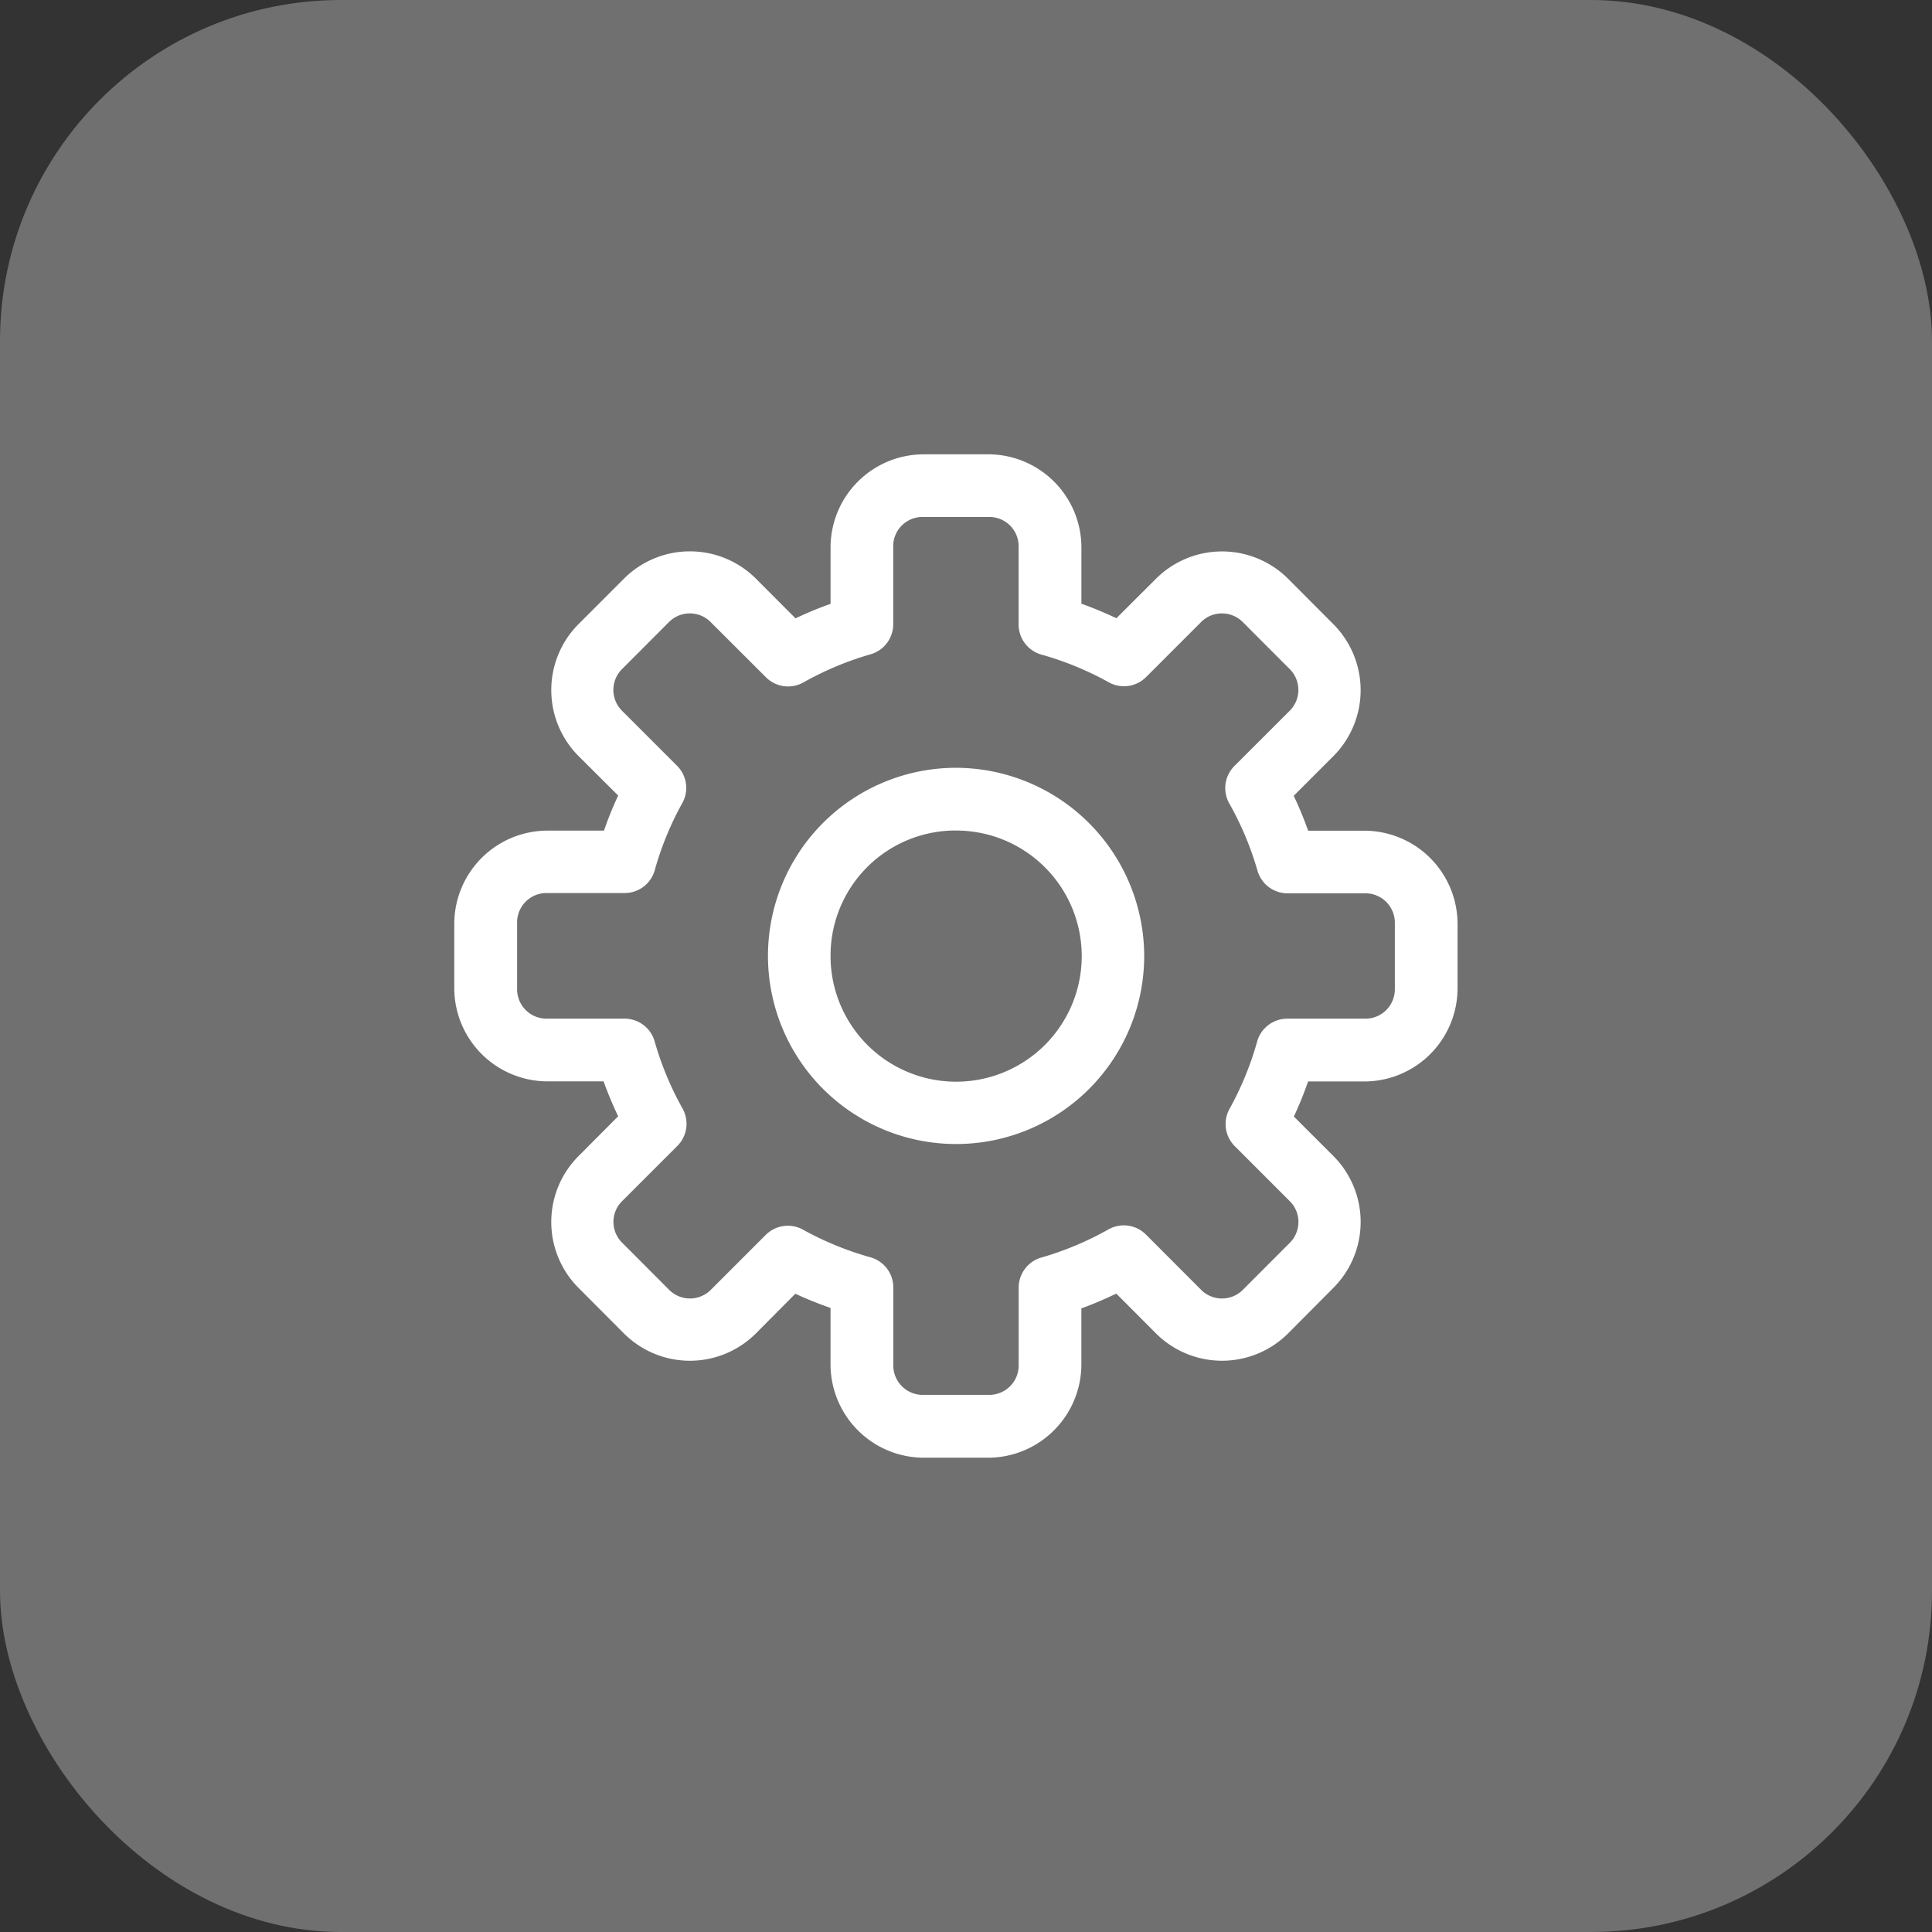 <svg xmlns="http://www.w3.org/2000/svg" width="68" height="68" viewBox="0 0 68 68">
  <rect x="0" y="0" width="68" height="68" fill="#333333" stroke="none"/>
  <g id="Group_20" data-name="Group 20" transform="translate(-99 -1434)">
    <rect id="Rectangle_15" data-name="Rectangle 15" width="68" height="68" rx="12" transform="translate(99 1434)" fill="#fff" opacity="0.3"/>
    <path id="Path_39" data-name="Path 39" d="M17.541,1106.231a3.28,3.28,0,0,0-3.267,3.262v2a12.925,12.925,0,0,0-1.233.511l-1.405-1.408a3.286,3.286,0,0,0-4.623,0l-1.619,1.62a3.29,3.29,0,0,0,0,4.625l1.405,1.4q-.282.6-.5,1.234h-2a3.286,3.286,0,0,0-3.269,3.267v2.293A3.286,3.286,0,0,0,4.3,1128.3H6.285q.226.629.513,1.229l-1.405,1.412a3.283,3.283,0,0,0,0,4.618l1.619,1.624a3.285,3.285,0,0,0,4.623,0l1.4-1.408c.4.188.817.353,1.238.5v2a3.29,3.29,0,0,0,3.267,3.272h2.293a3.292,3.292,0,0,0,3.269-3.272v-1.984c.419-.151.824-.329,1.229-.52l1.408,1.412a3.291,3.291,0,0,0,4.627,0l1.615-1.624a3.284,3.284,0,0,0,0-4.621l-1.4-1.4c.188-.4.355-.812.5-1.234h1.994a3.285,3.285,0,0,0,3.267-3.267v-2.292a3.285,3.285,0,0,0-3.267-3.267H31.084a13.213,13.213,0,0,0-.508-1.228l1.405-1.406a3.29,3.29,0,0,0,0-4.625l-1.615-1.62a3.291,3.291,0,0,0-4.627,0L24.334,1112a13.1,13.1,0,0,0-1.231-.511v-1.994a3.284,3.284,0,0,0-3.269-3.265H17.541Zm0,2.206h2.293a1.028,1.028,0,0,1,1.059,1.057v2.728a1.1,1.1,0,0,0,.807,1.059,11.036,11.036,0,0,1,2.368.974,1.1,1.1,0,0,0,1.313-.186l1.918-1.918a1.036,1.036,0,0,1,1.5,0l1.619,1.622a1.036,1.036,0,0,1,0,1.5l-1.93,1.928a1.1,1.1,0,0,0-.177,1.323,11.049,11.049,0,0,1,.989,2.358,1.1,1.1,0,0,0,1.064.8h2.712a1.035,1.035,0,0,1,1.059,1.059v2.294a1.036,1.036,0,0,1-1.059,1.059H30.352a1.1,1.1,0,0,0-1.064.807,11.016,11.016,0,0,1-.97,2.365,1.1,1.1,0,0,0,.184,1.316l1.918,1.918a1.035,1.035,0,0,1,0,1.5l-1.619,1.622a1.037,1.037,0,0,1-1.5,0l-1.925-1.928a1.1,1.1,0,0,0-1.325-.181,11.033,11.033,0,0,1-2.356.988,1.1,1.1,0,0,0-.8,1.059v2.716a1.036,1.036,0,0,1-1.059,1.059H17.541a1.036,1.036,0,0,1-1.059-1.059v-2.725a1.1,1.1,0,0,0-.807-1.059,11.022,11.022,0,0,1-2.368-.97,1.1,1.1,0,0,0-1.313.181l-1.918,1.918a1.036,1.036,0,0,1-1.5,0l-1.619-1.624a1.028,1.028,0,0,1,0-1.5l1.923-1.923a1.1,1.1,0,0,0,.184-1.318,11.027,11.027,0,0,1-.982-2.363,1.1,1.1,0,0,0-1.066-.8H4.3a1.036,1.036,0,0,1-1.059-1.062v-2.292a1.036,1.036,0,0,1,1.059-1.067H7.019a1.1,1.1,0,0,0,1.066-.8,10.857,10.857,0,0,1,.97-2.365,1.1,1.1,0,0,0-.188-1.318l-1.916-1.916a1.036,1.036,0,0,1,0-1.5l1.619-1.622a1.036,1.036,0,0,1,1.5,0L12,1114.078a1.1,1.1,0,0,0,1.318.181,11.018,11.018,0,0,1,2.361-.989,1.1,1.1,0,0,0,.8-1.059v-2.721a1.029,1.029,0,0,1,1.059-1.054Zm1.146,8.827a6.621,6.621,0,1,0,6.626,6.621,6.638,6.638,0,0,0-6.626-6.621Zm0,2.208a4.42,4.42,0,1,1-4.413,4.413A4.4,4.4,0,0,1,18.687,1119.471Z" transform="translate(113.959 343.76)" fill="#fff"/>
  </g>
</svg>
